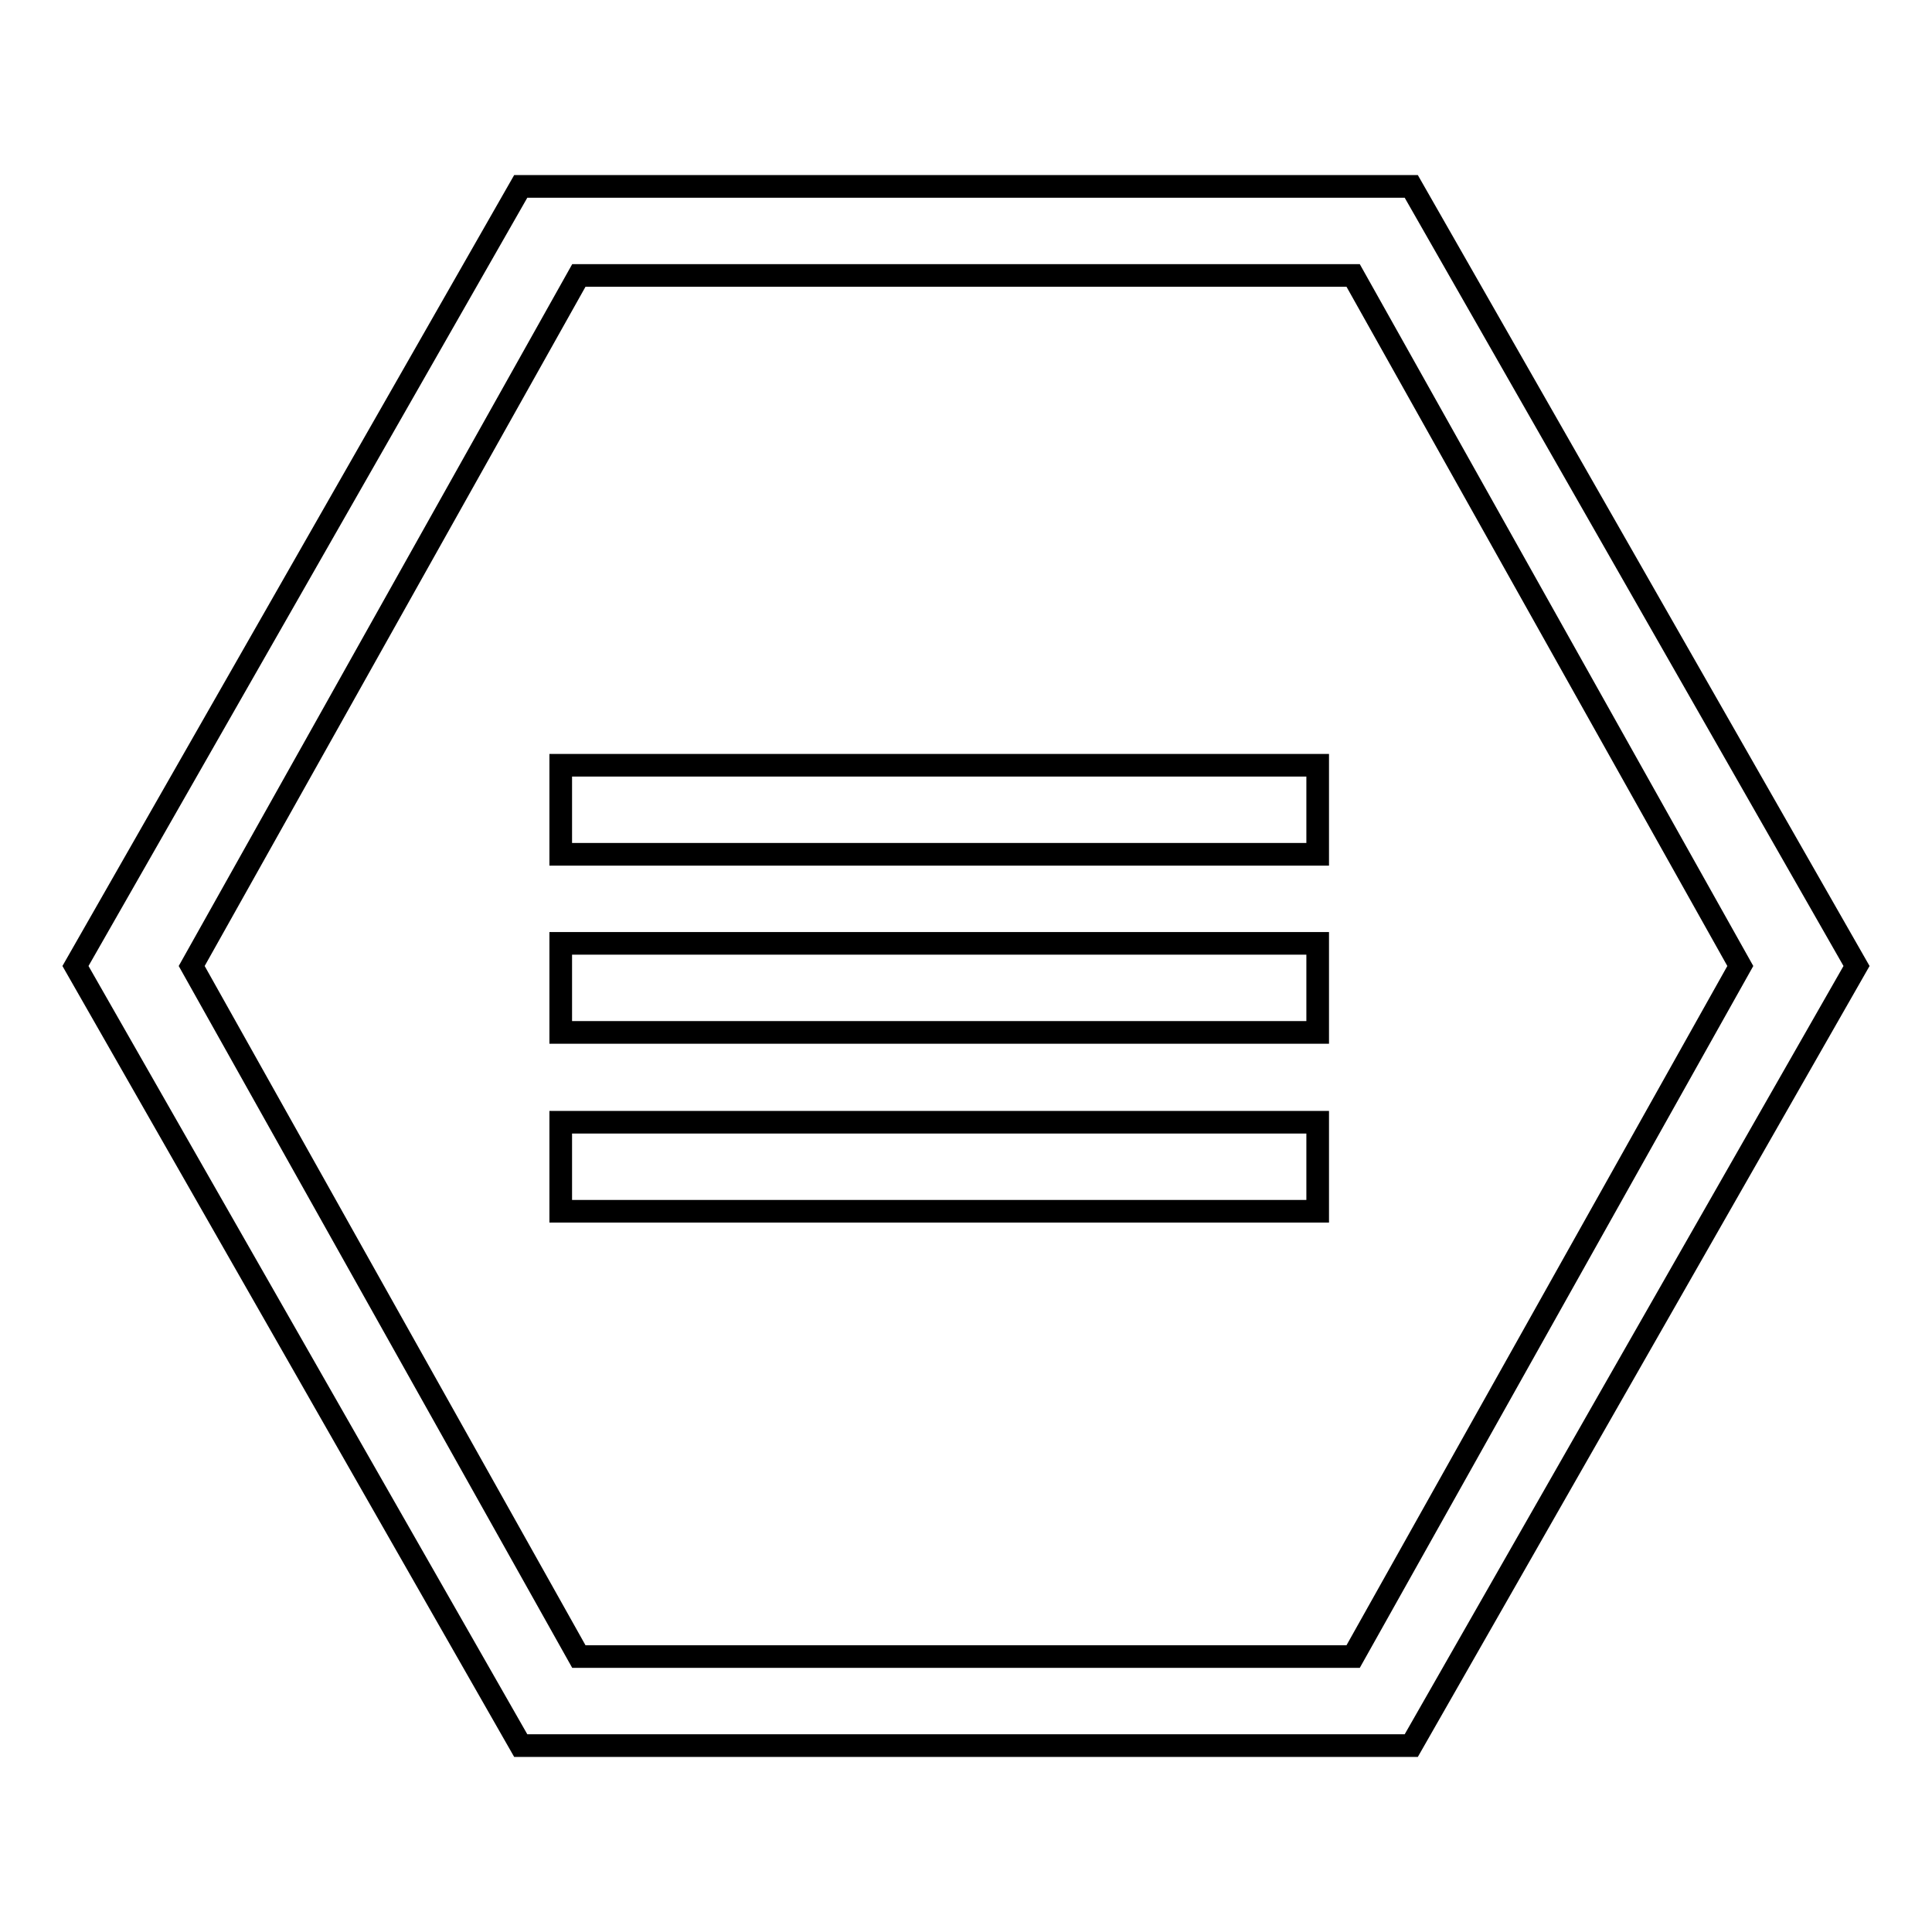 <?xml version="1.0" encoding="utf-8"?>
<!-- Svg Vector Icons : http://www.onlinewebfonts.com/icon -->
<!DOCTYPE svg PUBLIC "-//W3C//DTD SVG 1.1//EN" "http://www.w3.org/Graphics/SVG/1.1/DTD/svg11.dtd">
<svg version="1.1" xmlns="http://www.w3.org/2000/svg" xmlns:xlink="http://www.w3.org/1999/xlink" x="0px" y="0px" viewBox="0 0 256 256" enable-background="new 0 0 256 256" xml:space="preserve">
<g> <path stroke-width="3" fill-opacity="0" stroke="#000000"  d="M187,24.7H69L10,128l59,103.3h118L246,128L187,24.7z M179.3,219.5H76.7L25.4,128l51.3-91.5h102.6l51.3,91.5 L179.3,219.5z M74.3,125h100.3v11.8H74.3V125z M74.3,101.4h100.3v11.8H74.3V101.4z M74.3,148.7h100.3v11.8H74.3V148.7z"/></g>
</svg>